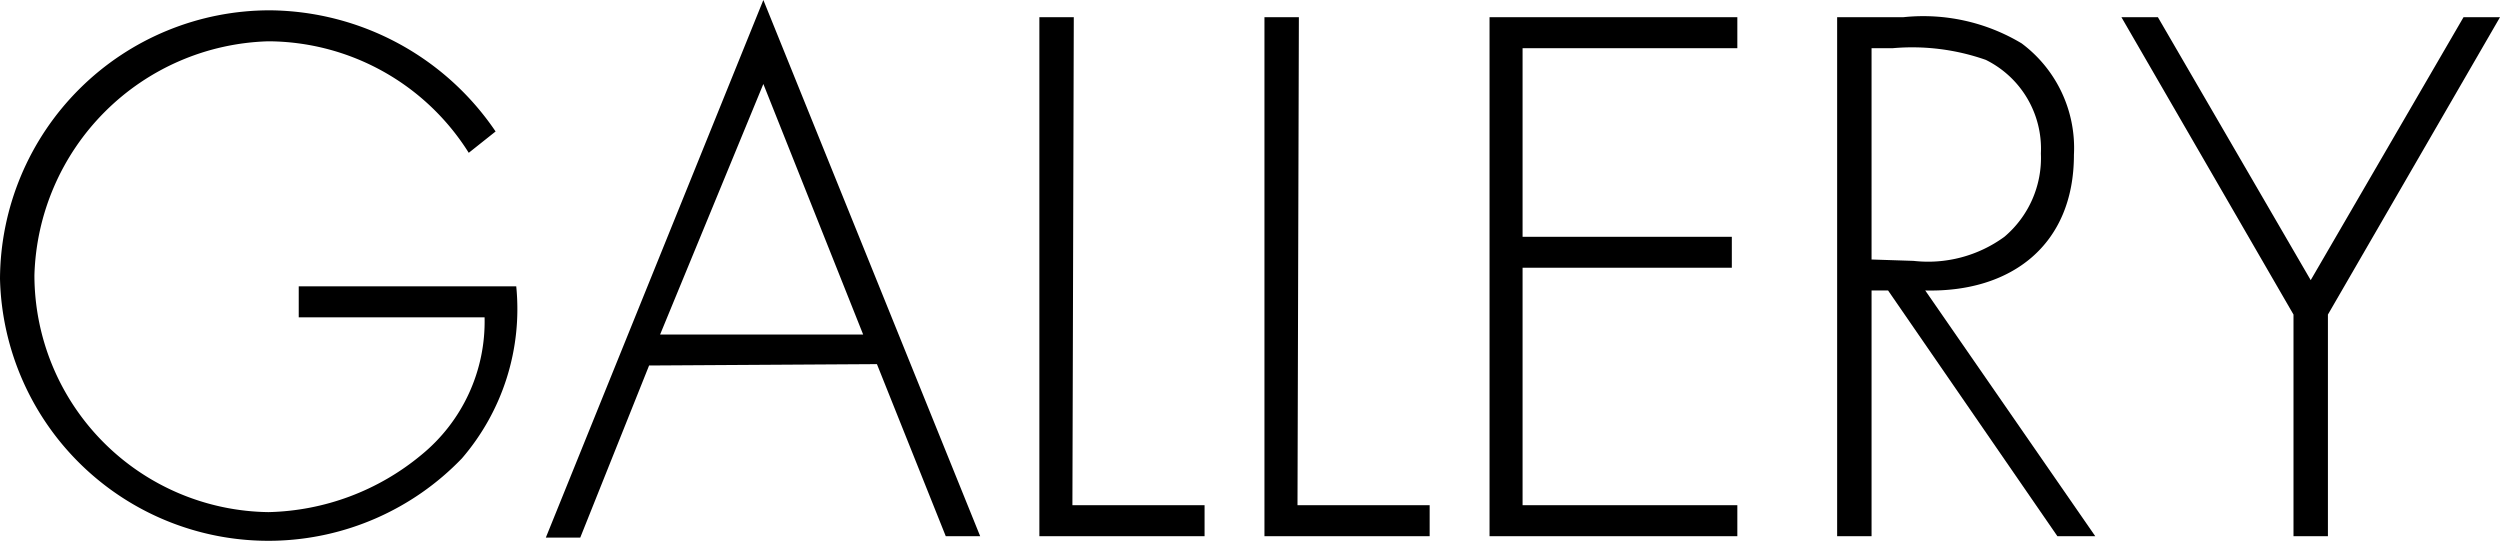 <svg xmlns="http://www.w3.org/2000/svg" viewBox="0 0 72.64 15.78"><title>nav-gallery</title><g id="レイヤー_2" data-name="レイヤー 2"><g id="レイヤー_1-2" data-name="レイヤー 1"><path d="M15,8.32a6.65,6.65,0,0,1-1.58,5A7.8,7.8,0,0,1,0,8.1,7.84,7.84,0,0,1,7.86.3,8,8,0,0,1,14.4,3.82l-.78.62A6.91,6.91,0,0,0,7.8,1.2,7,7,0,0,0,1,8,6.89,6.89,0,0,0,7.8,14.88a7.2,7.2,0,0,0,4.44-1.66,5,5,0,0,0,1.84-4H8.68v-.9Z"/><path d="M18.86,10.62l-2,5h-1L22.18,0l6.3,15.58h-1l-2-5Zm3.32-8.18-3,7.28h5.9Z"/><path d="M31.16,14.68H35v.9H30.2V.5h1Z"/><path d="M37.7,14.68h3.84v.9h-4.8V.5h1Z"/><path d="M44.24,1.4V6.88h6.08v.9H44.24v6.9h6.24v.9h-7.2V.5h7.2v.9Z"/><path d="M60.88,15.58h-1.1L54.86,8.44h-.48v7.14h-1V.5H55.3a5.55,5.55,0,0,1,3.44.76A3.79,3.79,0,0,1,60.26,4.5c0,2.62-1.82,4-4.32,3.94Zm-5.28-8a3.76,3.76,0,0,0,2.64-.7A3,3,0,0,0,59.3,4.46a2.88,2.88,0,0,0-1.6-2.72A6.45,6.45,0,0,0,55,1.4h-.62V7.54Z"/><path d="M61.64.5H62.7l4.44,7.64L71.58.5h1.06l-5,8.64v6.44h-1V9.14Z"/></g></g></svg>